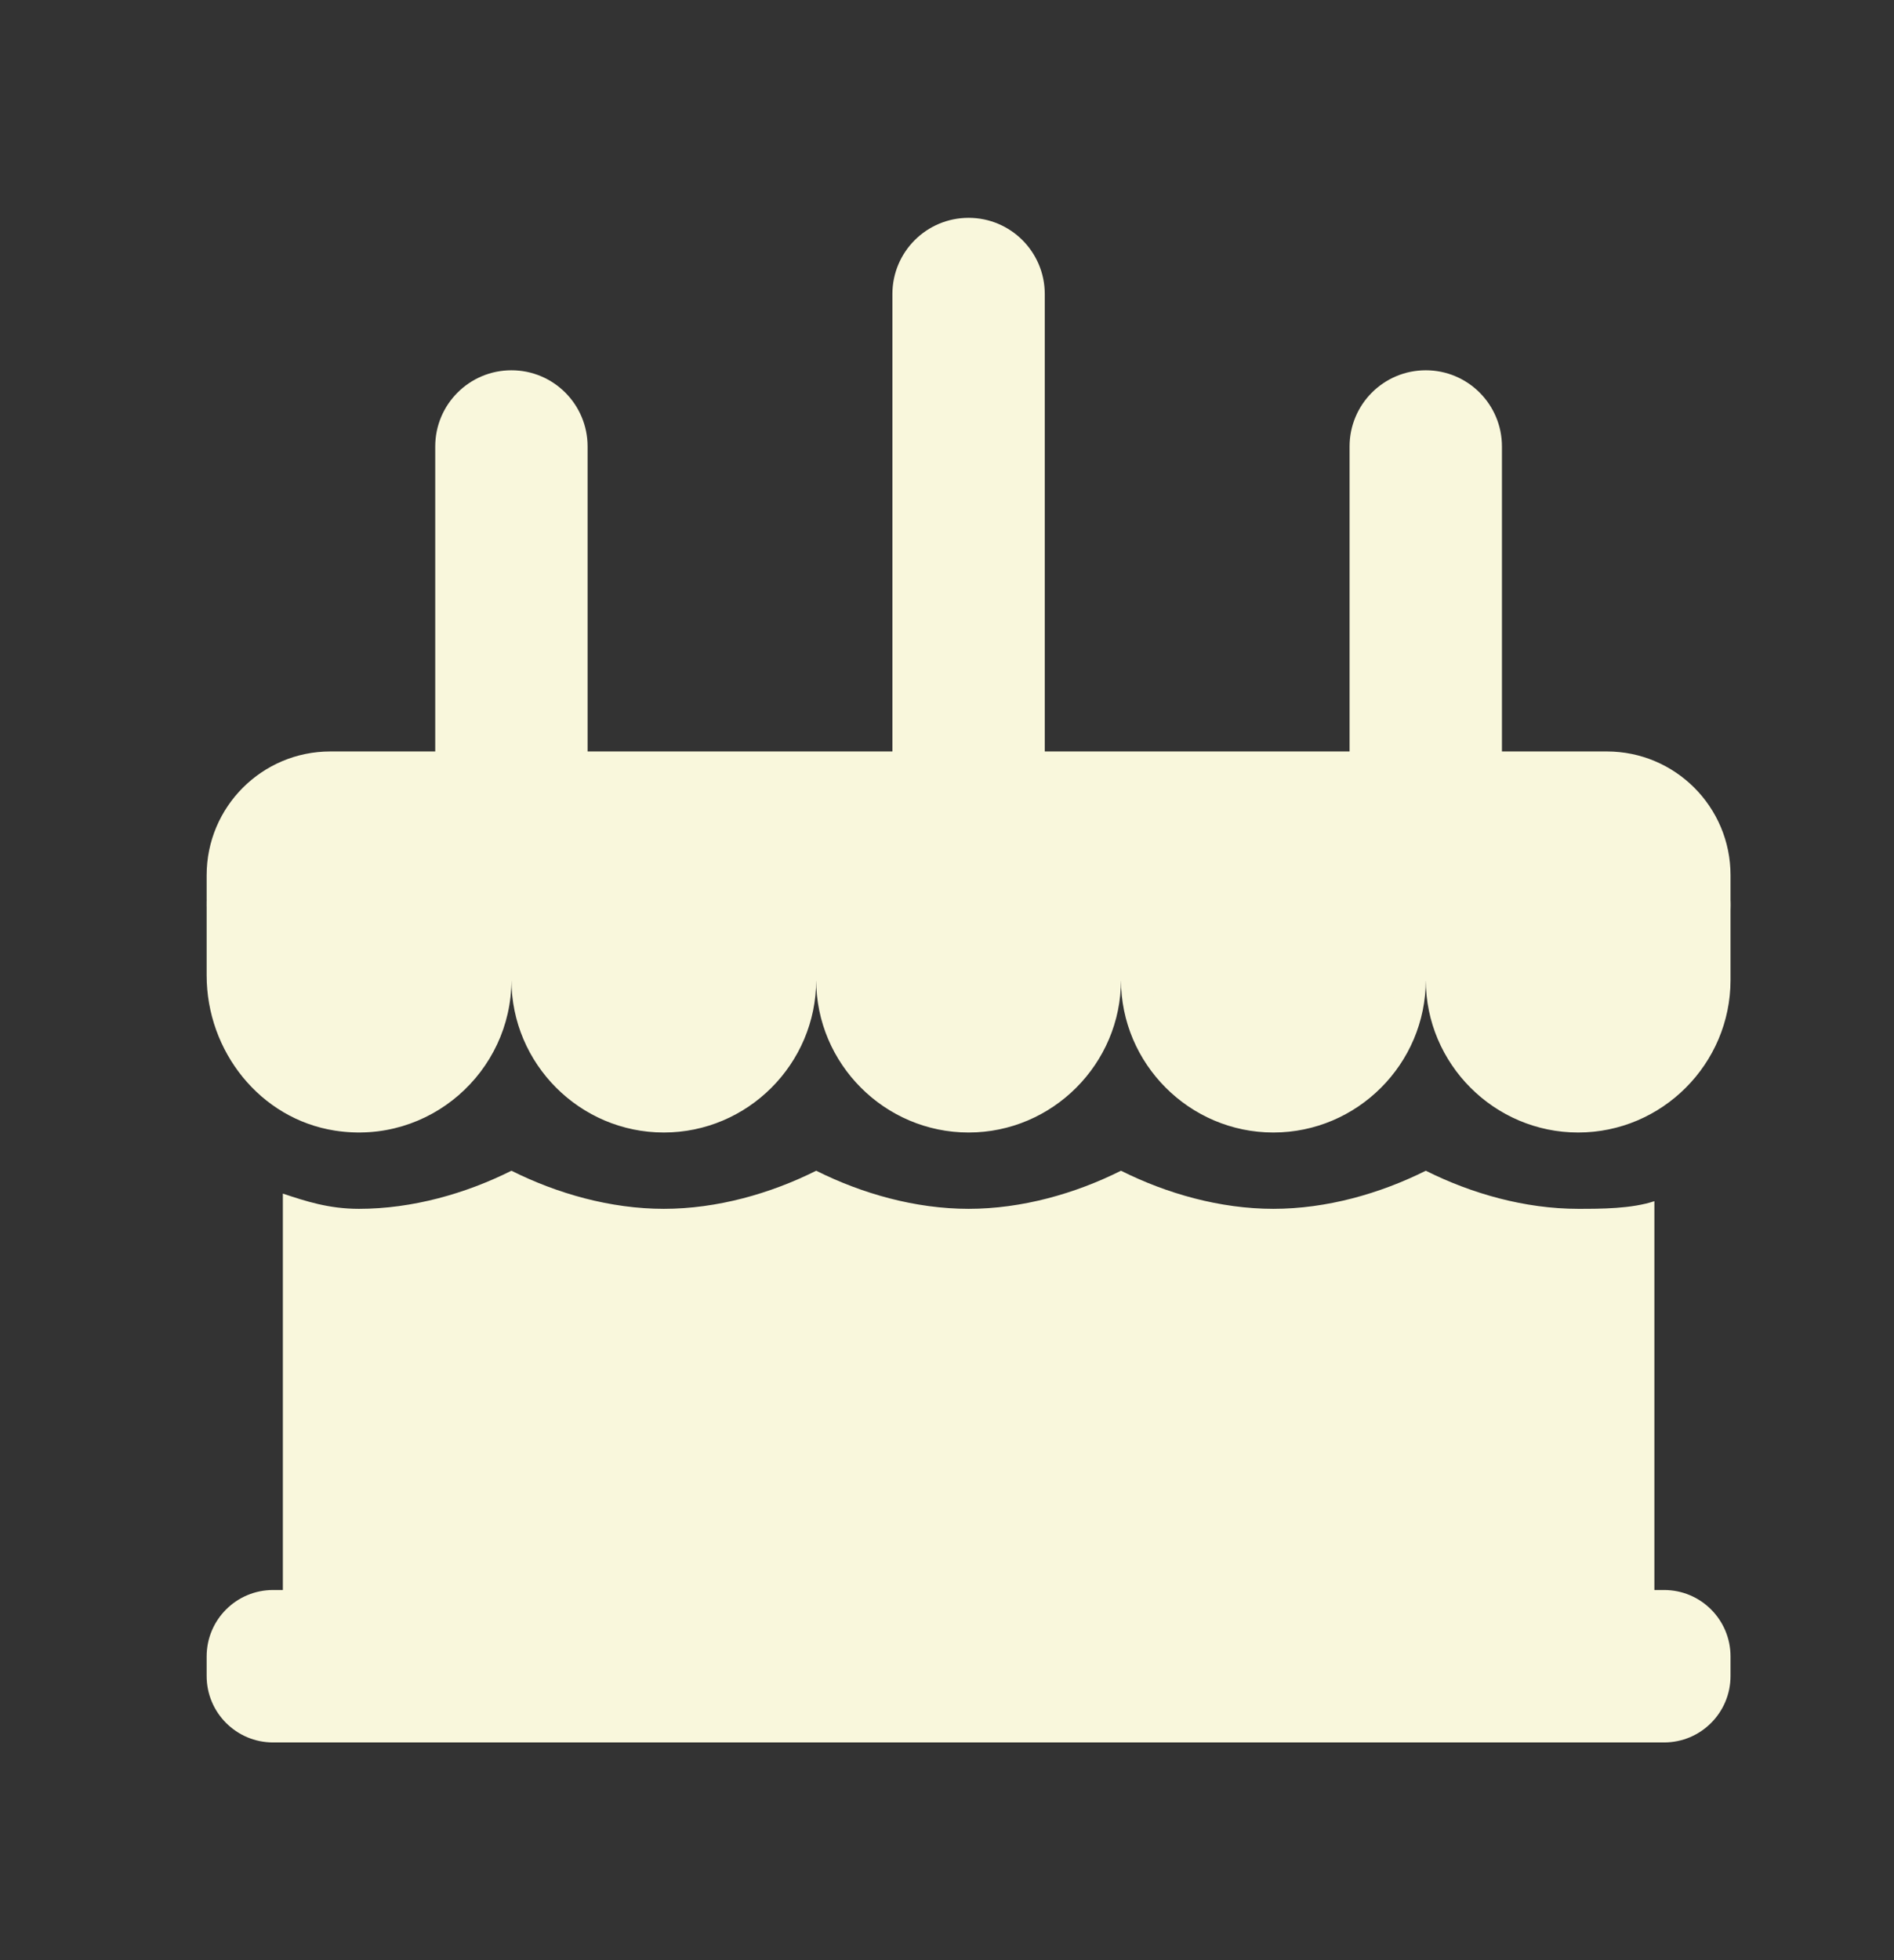 <?xml version="1.0" encoding="UTF-8"?> <svg xmlns="http://www.w3.org/2000/svg" width="29" height="30" viewBox="0 0 29 30" fill="none"><rect x="0" y="0" width="29" height="30" fill="#333333" stroke="none"/><path d="M26.497 14.999V13.858C26.497 13.2 25.964 12.666 25.306 12.666H4.356C3.698 12.666 3.164 13.2 3.164 13.858V14.928C3.164 16.088 3.981 17.125 5.128 17.304C6.573 17.529 7.831 16.404 7.831 14.999C7.831 16.283 8.88 17.333 10.164 17.333C11.448 17.333 12.497 16.283 12.497 14.999C12.497 16.283 13.547 17.333 14.831 17.333C16.114 17.333 17.164 16.283 17.164 14.999C17.164 16.283 18.214 17.333 19.497 17.333C20.781 17.333 21.831 16.283 21.831 14.999C21.831 16.283 22.88 17.333 24.164 17.333C25.448 17.333 26.497 16.283 26.497 14.999Z" fill="#F9F7DC"></path><path d="M25.331 18.384C24.98 18.501 24.514 18.501 24.164 18.501C23.348 18.501 22.531 18.268 21.831 17.918C21.13 18.268 20.314 18.501 19.497 18.501C18.681 18.501 17.864 18.268 17.164 17.918C16.464 18.268 15.647 18.501 14.831 18.501C14.014 18.501 13.198 18.268 12.497 17.918C11.797 18.268 10.98 18.501 10.164 18.501C9.348 18.501 8.531 18.268 7.831 17.918C7.13 18.268 6.314 18.501 5.497 18.501C5.031 18.501 4.681 18.384 4.331 18.268V24.335H4.181C3.619 24.335 3.164 24.79 3.164 25.352V25.651C3.164 26.213 3.62 26.668 4.181 26.668H25.48C26.042 26.668 26.497 26.212 26.497 25.651V25.352C26.497 24.79 26.042 24.335 25.48 24.335H25.331L25.331 18.384Z" fill="#F9F7DC"></path><path d="M5.128 16.139C6.573 16.364 7.831 15.239 7.831 13.834C7.831 15.118 8.88 16.167 10.164 16.167C11.448 16.167 12.497 15.118 12.497 13.834C12.497 15.118 13.547 16.167 14.831 16.167C16.114 16.167 17.164 15.118 17.164 13.834C17.164 15.118 18.214 16.167 19.497 16.167C20.781 16.167 21.831 15.118 21.831 13.834C21.831 15.118 22.88 16.167 24.164 16.167C25.448 16.167 26.497 15.118 26.497 13.834V13.395C26.497 12.349 25.649 11.501 24.603 11.501H22.997V6.834C22.997 6.189 22.475 5.667 21.831 5.667C21.186 5.667 20.664 6.189 20.664 6.834V11.501H15.997V4.501C15.997 3.856 15.475 3.334 14.831 3.334C14.186 3.334 13.664 3.856 13.664 4.501V11.501H8.997V6.834C8.997 6.189 8.475 5.667 7.831 5.667C7.186 5.667 6.664 6.189 6.664 6.834V11.501H5.058C4.012 11.501 3.164 12.349 3.164 13.395V13.763C3.164 14.924 3.981 15.96 5.128 16.139Z" fill="#F9F7DC"></path></svg> 